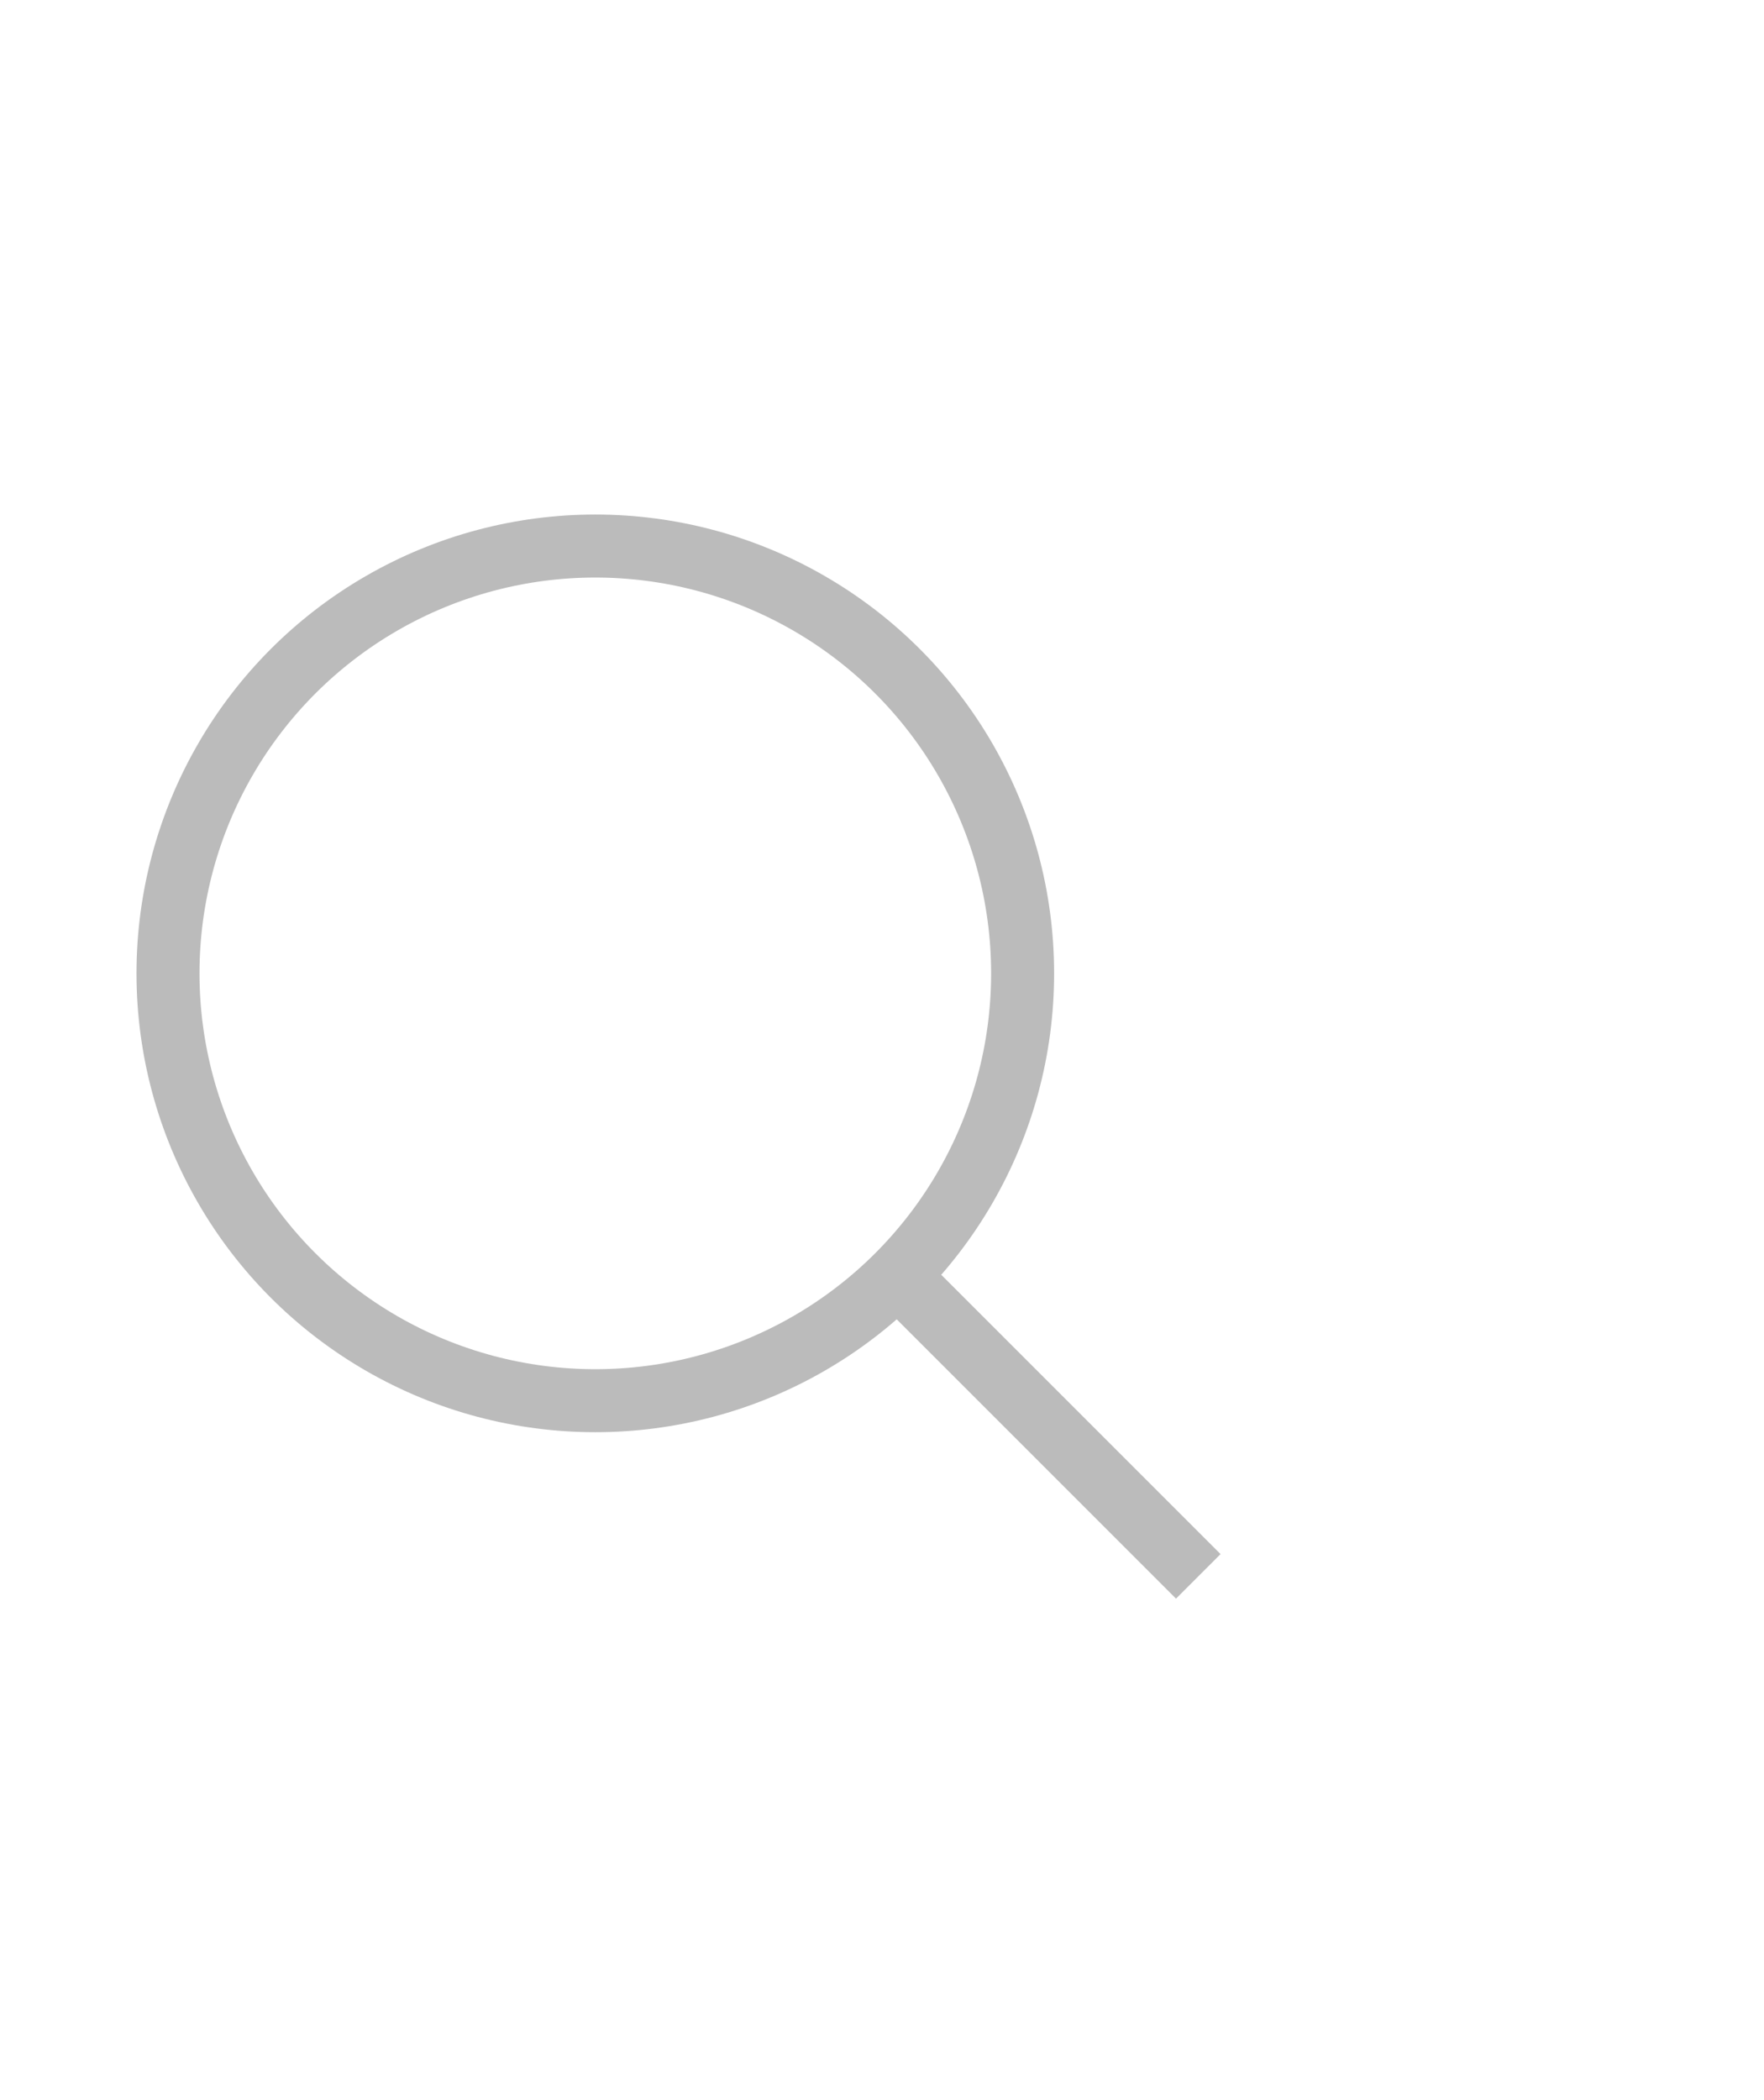 <svg xmlns="http://www.w3.org/2000/svg" width="42" height="50" viewBox="0 0 42 50">
    <g fill="none" fill-rule="evenodd" stroke="#BBB" stroke-linecap="square" stroke-width="1.5" transform="translate(4 13)">
        <path d="M24 24l-6.26-6.26"/>
        <circle cx="10.174" cy="10.174" r="10.174"/>
    </g>
</svg>
